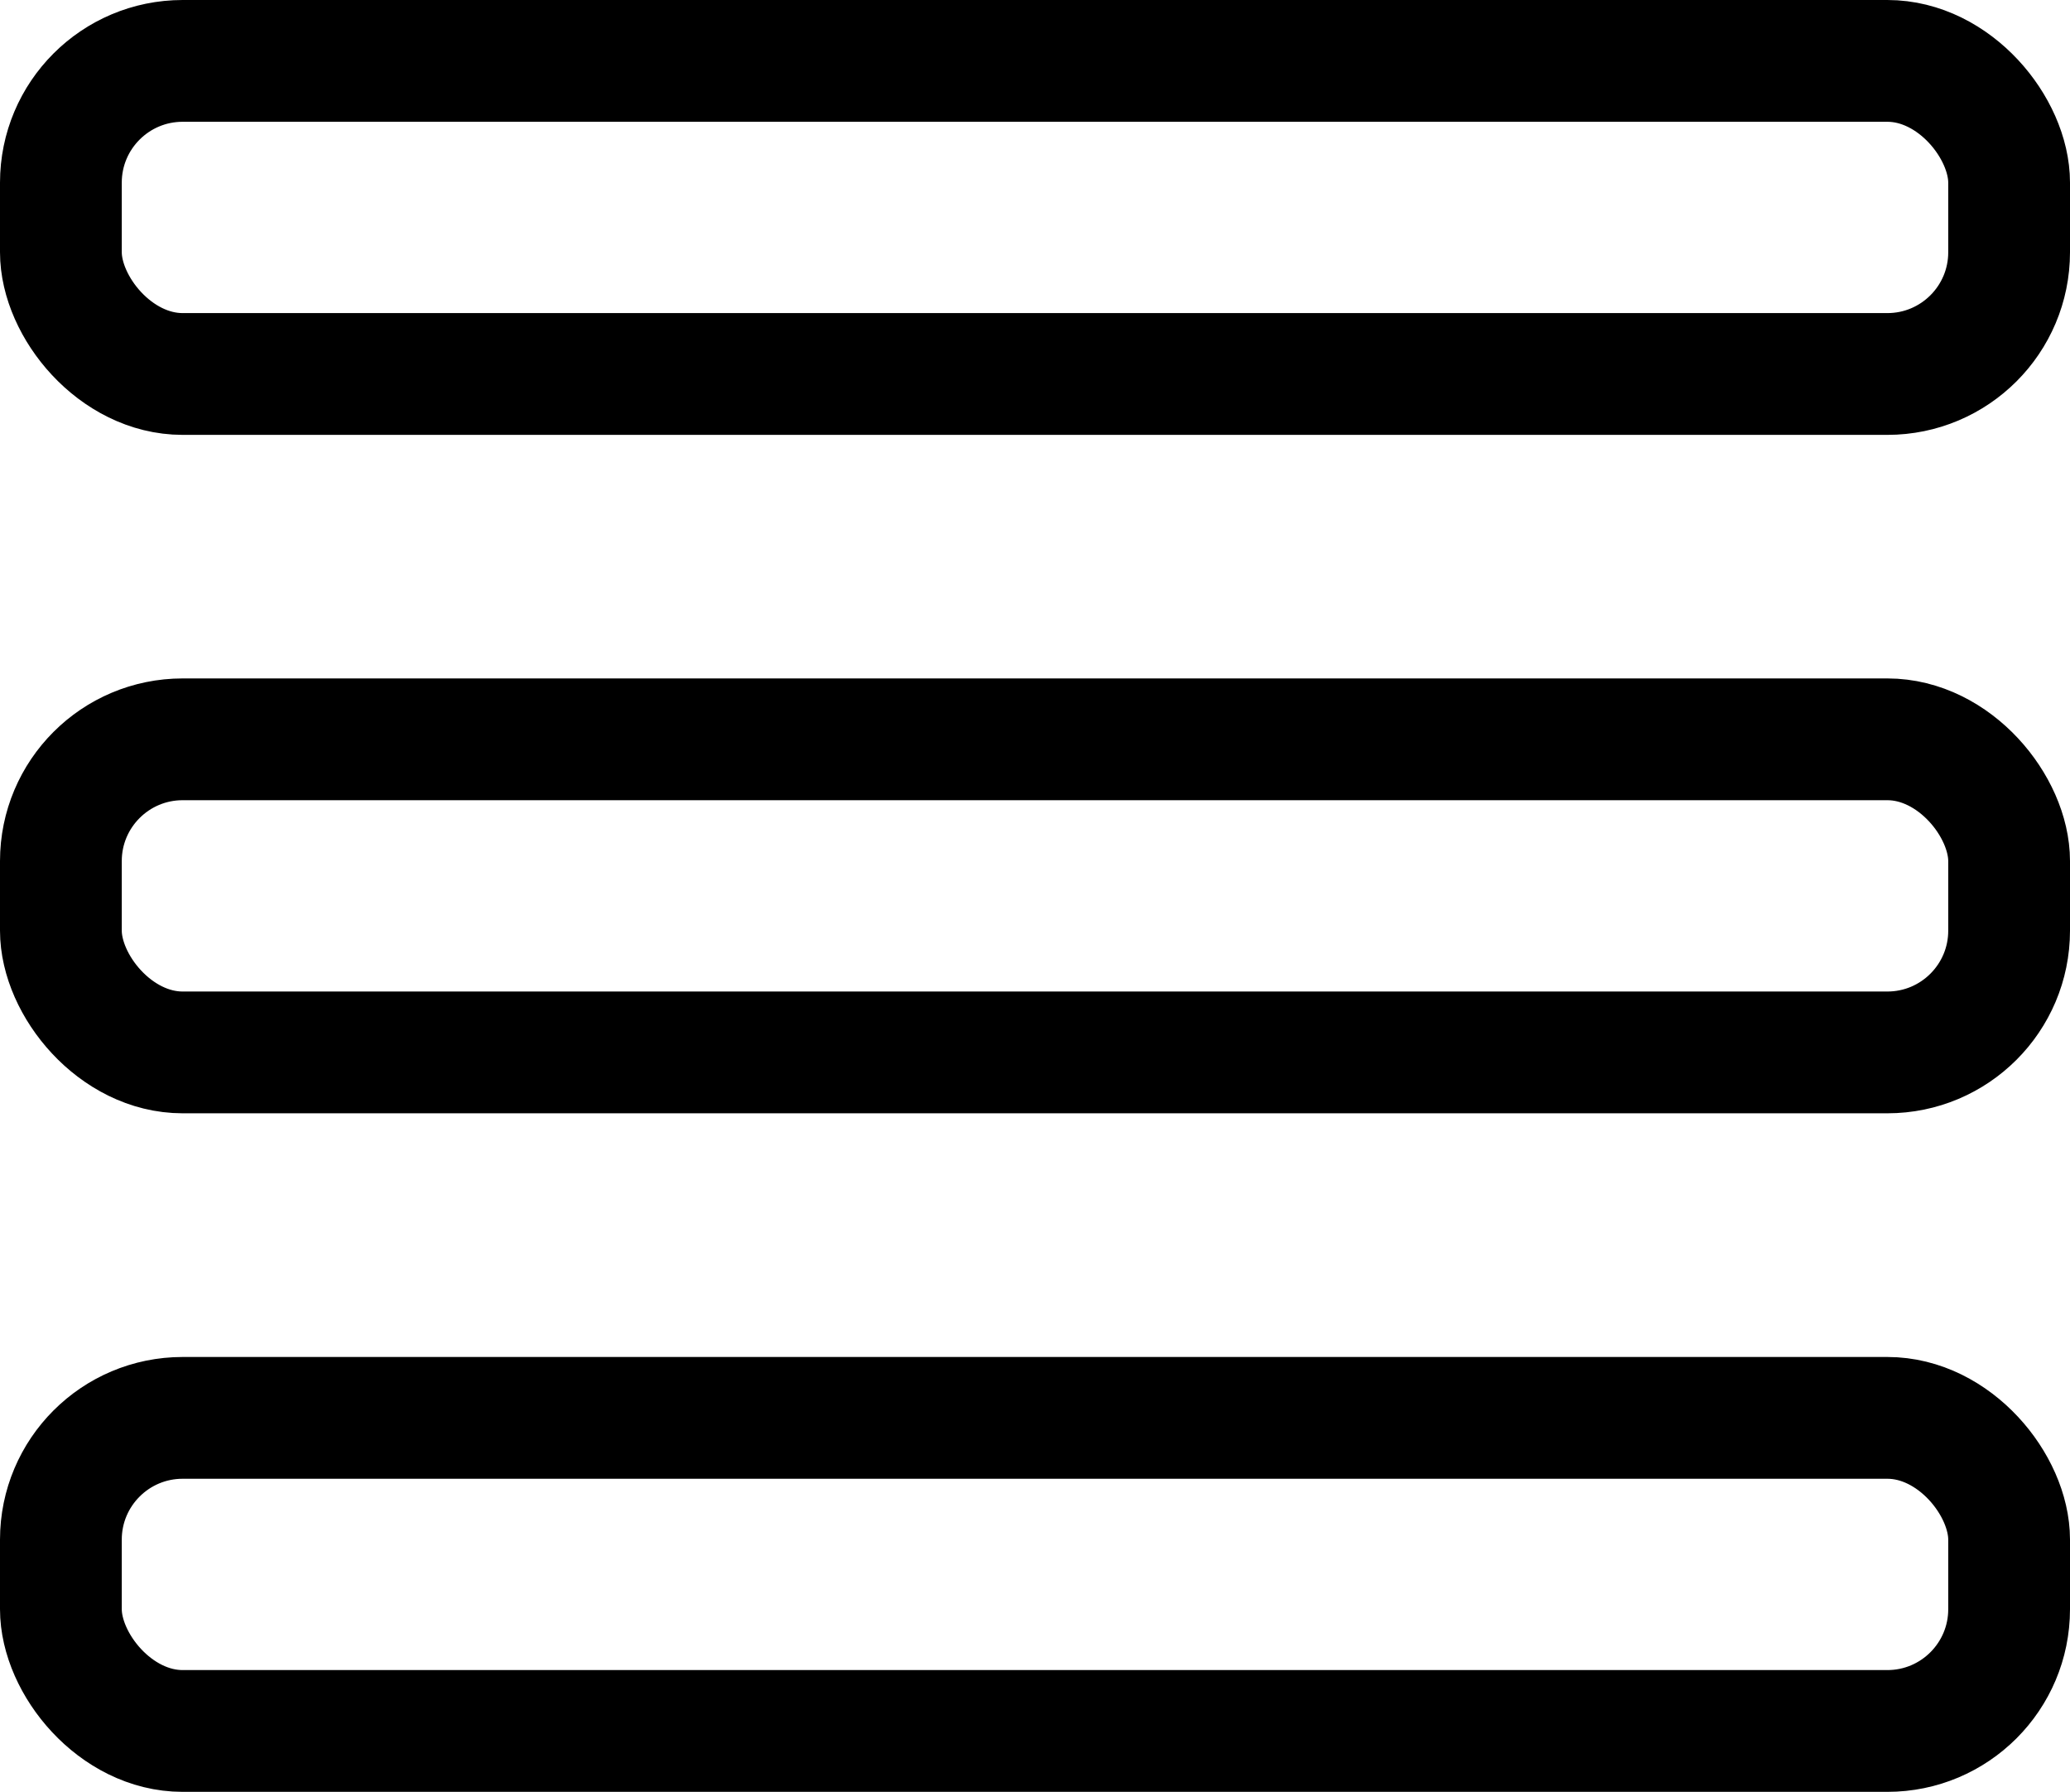 <svg xmlns="http://www.w3.org/2000/svg" viewBox="853.5 4210.5 17 14.714">
  <defs>
    <style>
      .cls-1 {
        fill: none;
        stroke: #000;
        stroke-linecap: square;
        stroke-miterlimit: 10;
      }
    </style>
  </defs>
  <g id="Group_975" data-name="Group 975" transform="translate(678 4052)">
    <g id="menu-bold" transform="translate(176 159)">
      <rect id="Rectangle_94" data-name="Rectangle 94" class="cls-1" width="16" height="2.571" rx="1" transform="translate(0 5.571)"/>
      <rect id="Rectangle_95" data-name="Rectangle 95" class="cls-1" width="16" height="2.571" rx="1" transform="translate(0 0)"/>
      <rect id="Rectangle_96" data-name="Rectangle 96" class="cls-1" width="16" height="2.571" rx="1" transform="translate(0 11.143)"/>
    </g>
  </g>
</svg>
